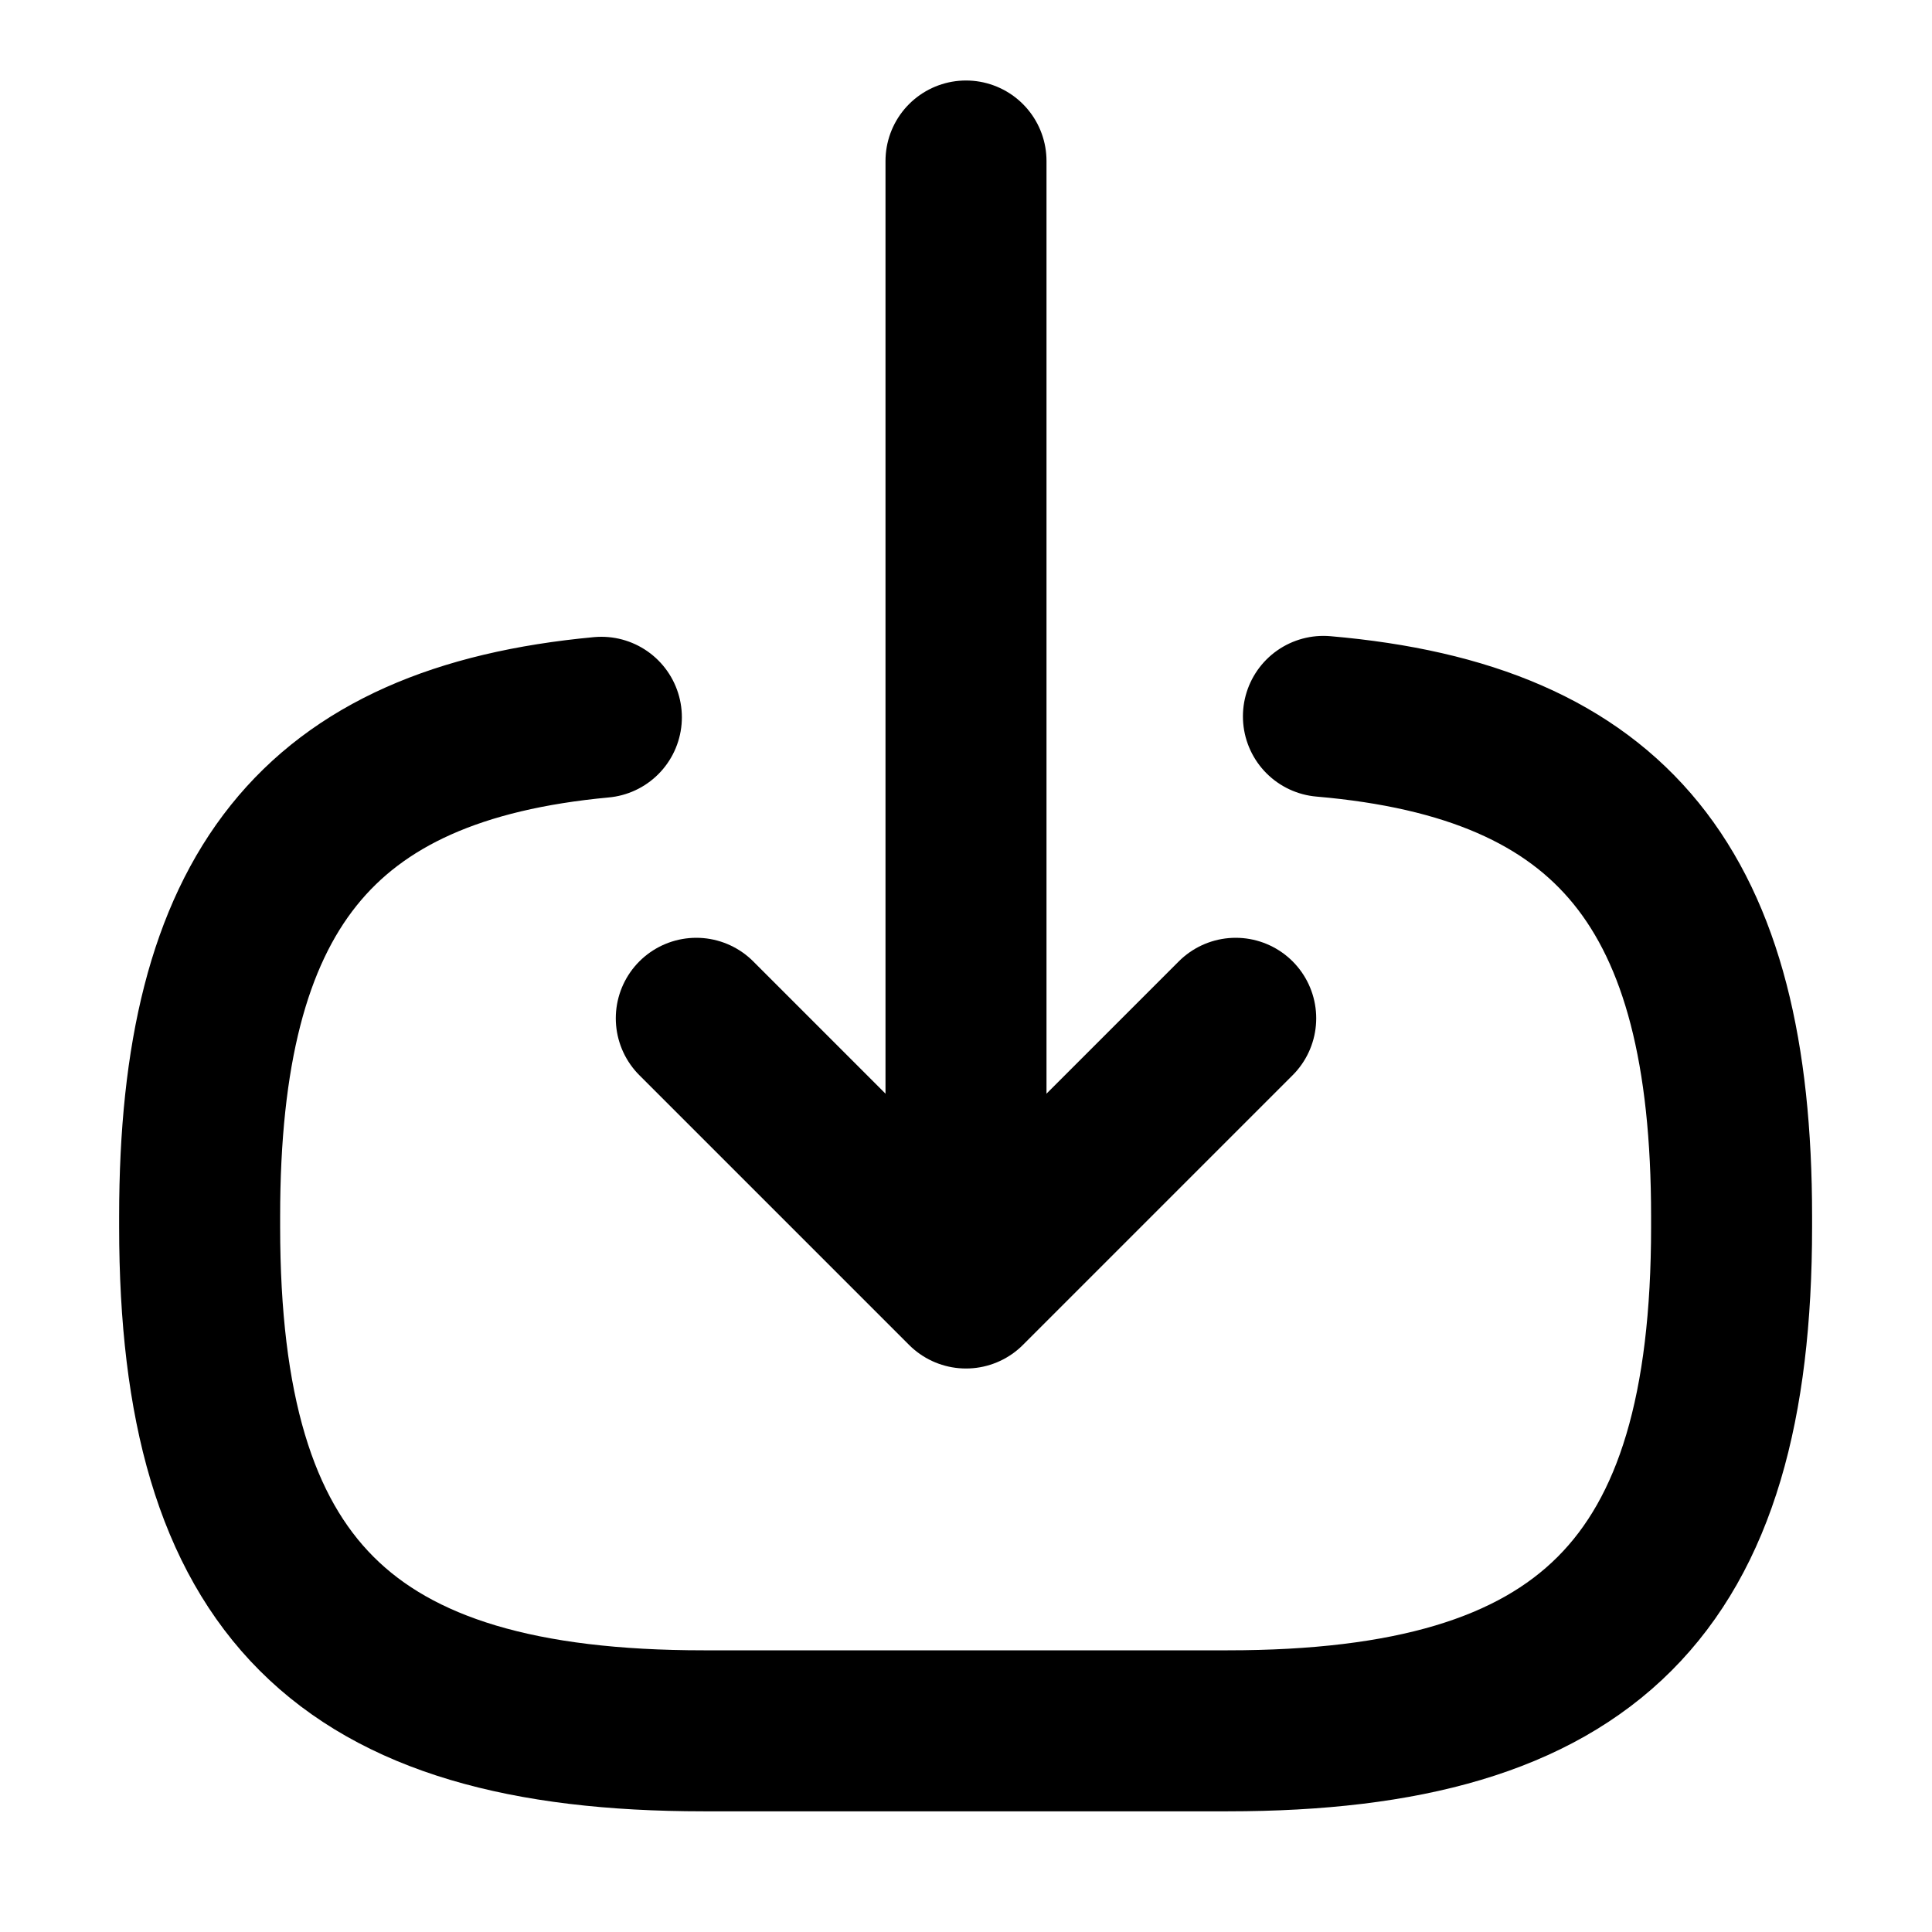 <svg class="icon" width="15" height="15" viewBox="0 0 15 15" fill="none" xmlns="http://www.w3.org/2000/svg">
<path d="M10.275 5.562C12.525 5.756 13.444 6.912 13.444 9.444V9.525C13.444 12.319 12.325 13.438 9.532 13.438H5.463C2.669 13.438 1.55 12.319 1.55 9.525V9.444C1.55 6.931 2.457 5.775 4.669 5.569" stroke="currentColor" stroke-width="1.25" stroke-linecap="round" stroke-linejoin="round"/>
<path d="M7.5 1.25V9.3" stroke="currentColor" stroke-width="1.25" stroke-linecap="round" stroke-linejoin="round"/>
<path d="M9.594 7.906L7.5 10L5.406 7.906" stroke="currentColor" stroke-width="1.25" stroke-linecap="round" stroke-linejoin="round"/>
</svg>
